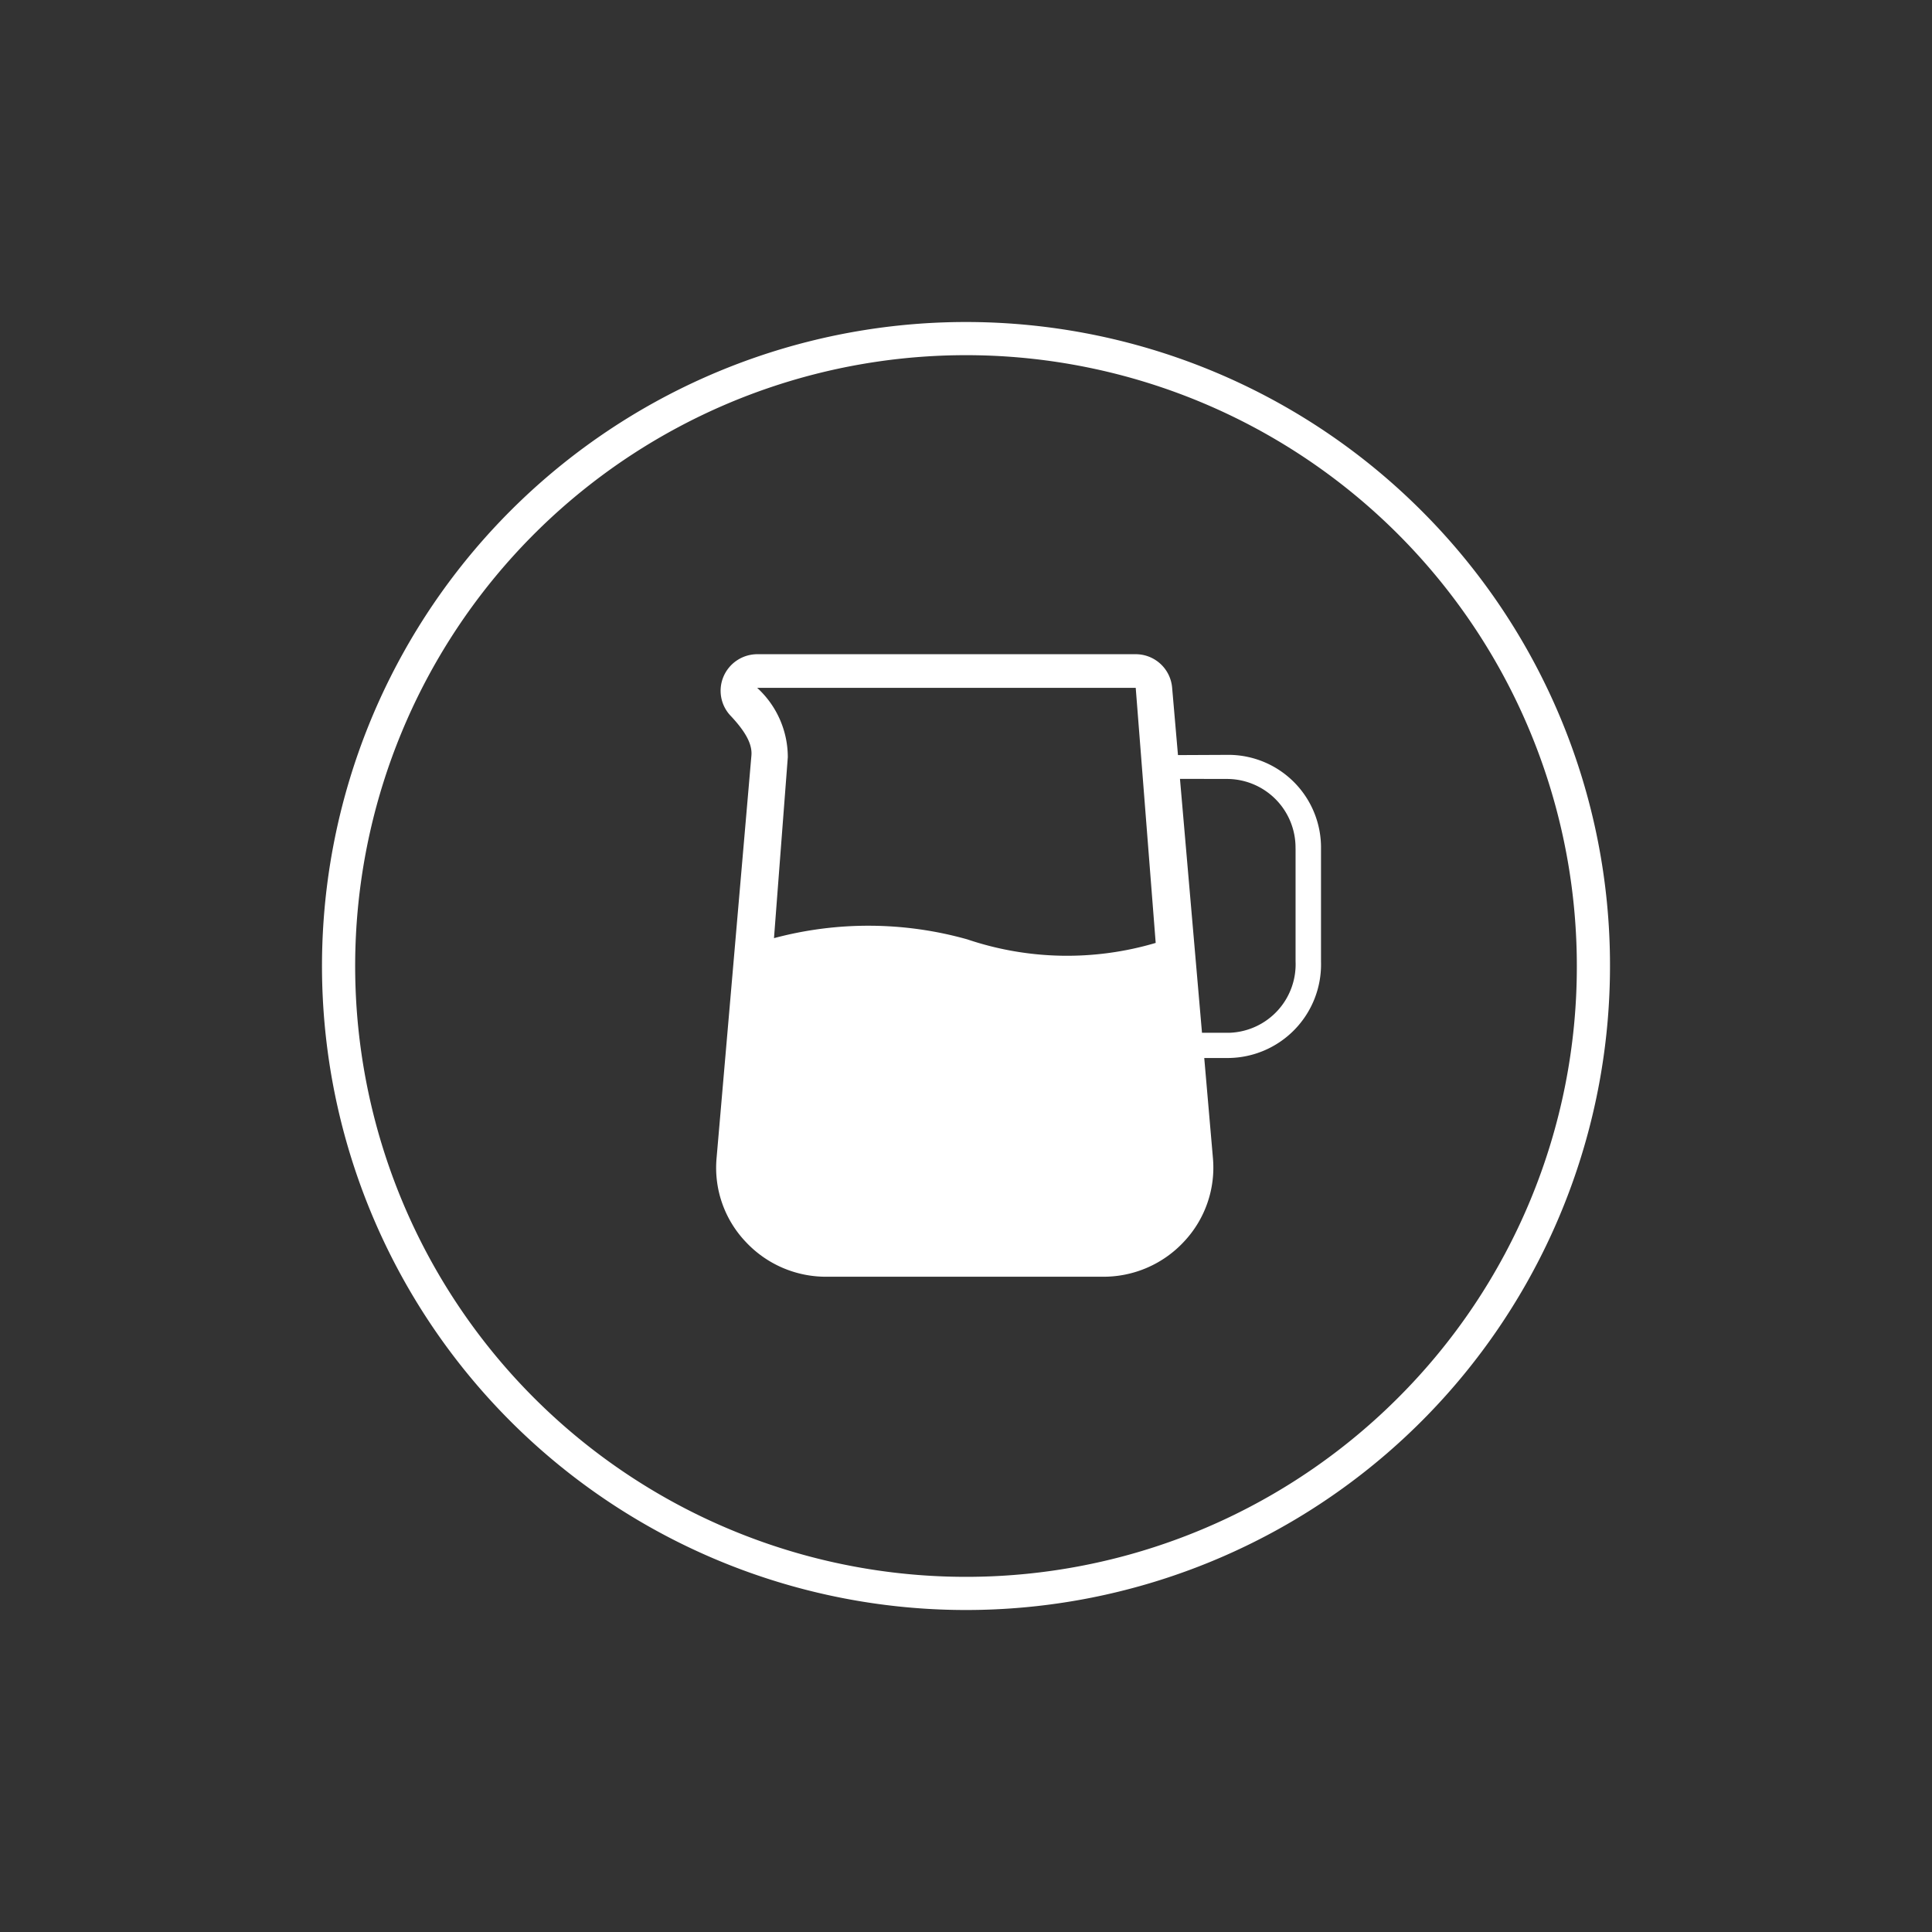 <svg id="Calque_1" data-name="Calque 1" xmlns="http://www.w3.org/2000/svg" width="60" height="60" viewBox="0 0 60 60">
  <rect x="0" y="0" width="60" height="60" fill="#333333" stroke="none"/>
  <defs>
    <style>
      .cls-1 {
        fill: #fff;
      }
    </style>
  </defs>
  <title>keyF</title>
  <g id="Nouveau_symbole_1" data-name="Nouveau symbole 1">
    <g>
      <path class="cls-1" d="M44.142,15.858A20,20,0,1,0,50,30,19.938,19.938,0,0,0,44.142,15.858Zm-.728,27.556A18.97,18.97,0,1,1,48.97,30,18.912,18.912,0,0,1,43.414,43.414Z"/>
      <path class="cls-1" d="M41.025,26.372a2.879,2.879,0,0,0-2.828-2.929q-.043-.001-.085-0l-1.529.007-.182-2.099a1.135,1.135,0,0,0-1.129-1.034H23.513a1.143,1.143,0,0,0-1.04.686,1.126,1.126,0,0,0,.212,1.221c.48.509.68.893.651,1.237L22.254,35.964a3.338,3.338,0,0,0,.895,2.592,3.407,3.407,0,0,0,2.539,1.094h8.546a3.41,3.41,0,0,0,2.539-1.093,3.353,3.353,0,0,0,.895-2.599l-.269-3.101h.763A2.906,2.906,0,0,0,41.026,29.912l-.001-.059ZM30.041,29.173a11.343,11.343,0,0,0-6.004-.038l.429-5.619a2.917,2.917,0,0,0-.952-2.155H35.271l.62,7.922A9.679,9.679,0,0,1,30.041,29.173ZM40.235,26.372v3.481a2.129,2.129,0,0,1-2.034,2.22l-.041.001h-.831l-.684-7.886,1.461.003a2.132,2.132,0,0,1,2.128,2.136Z"/>
    </g>
  </g>
</svg>
